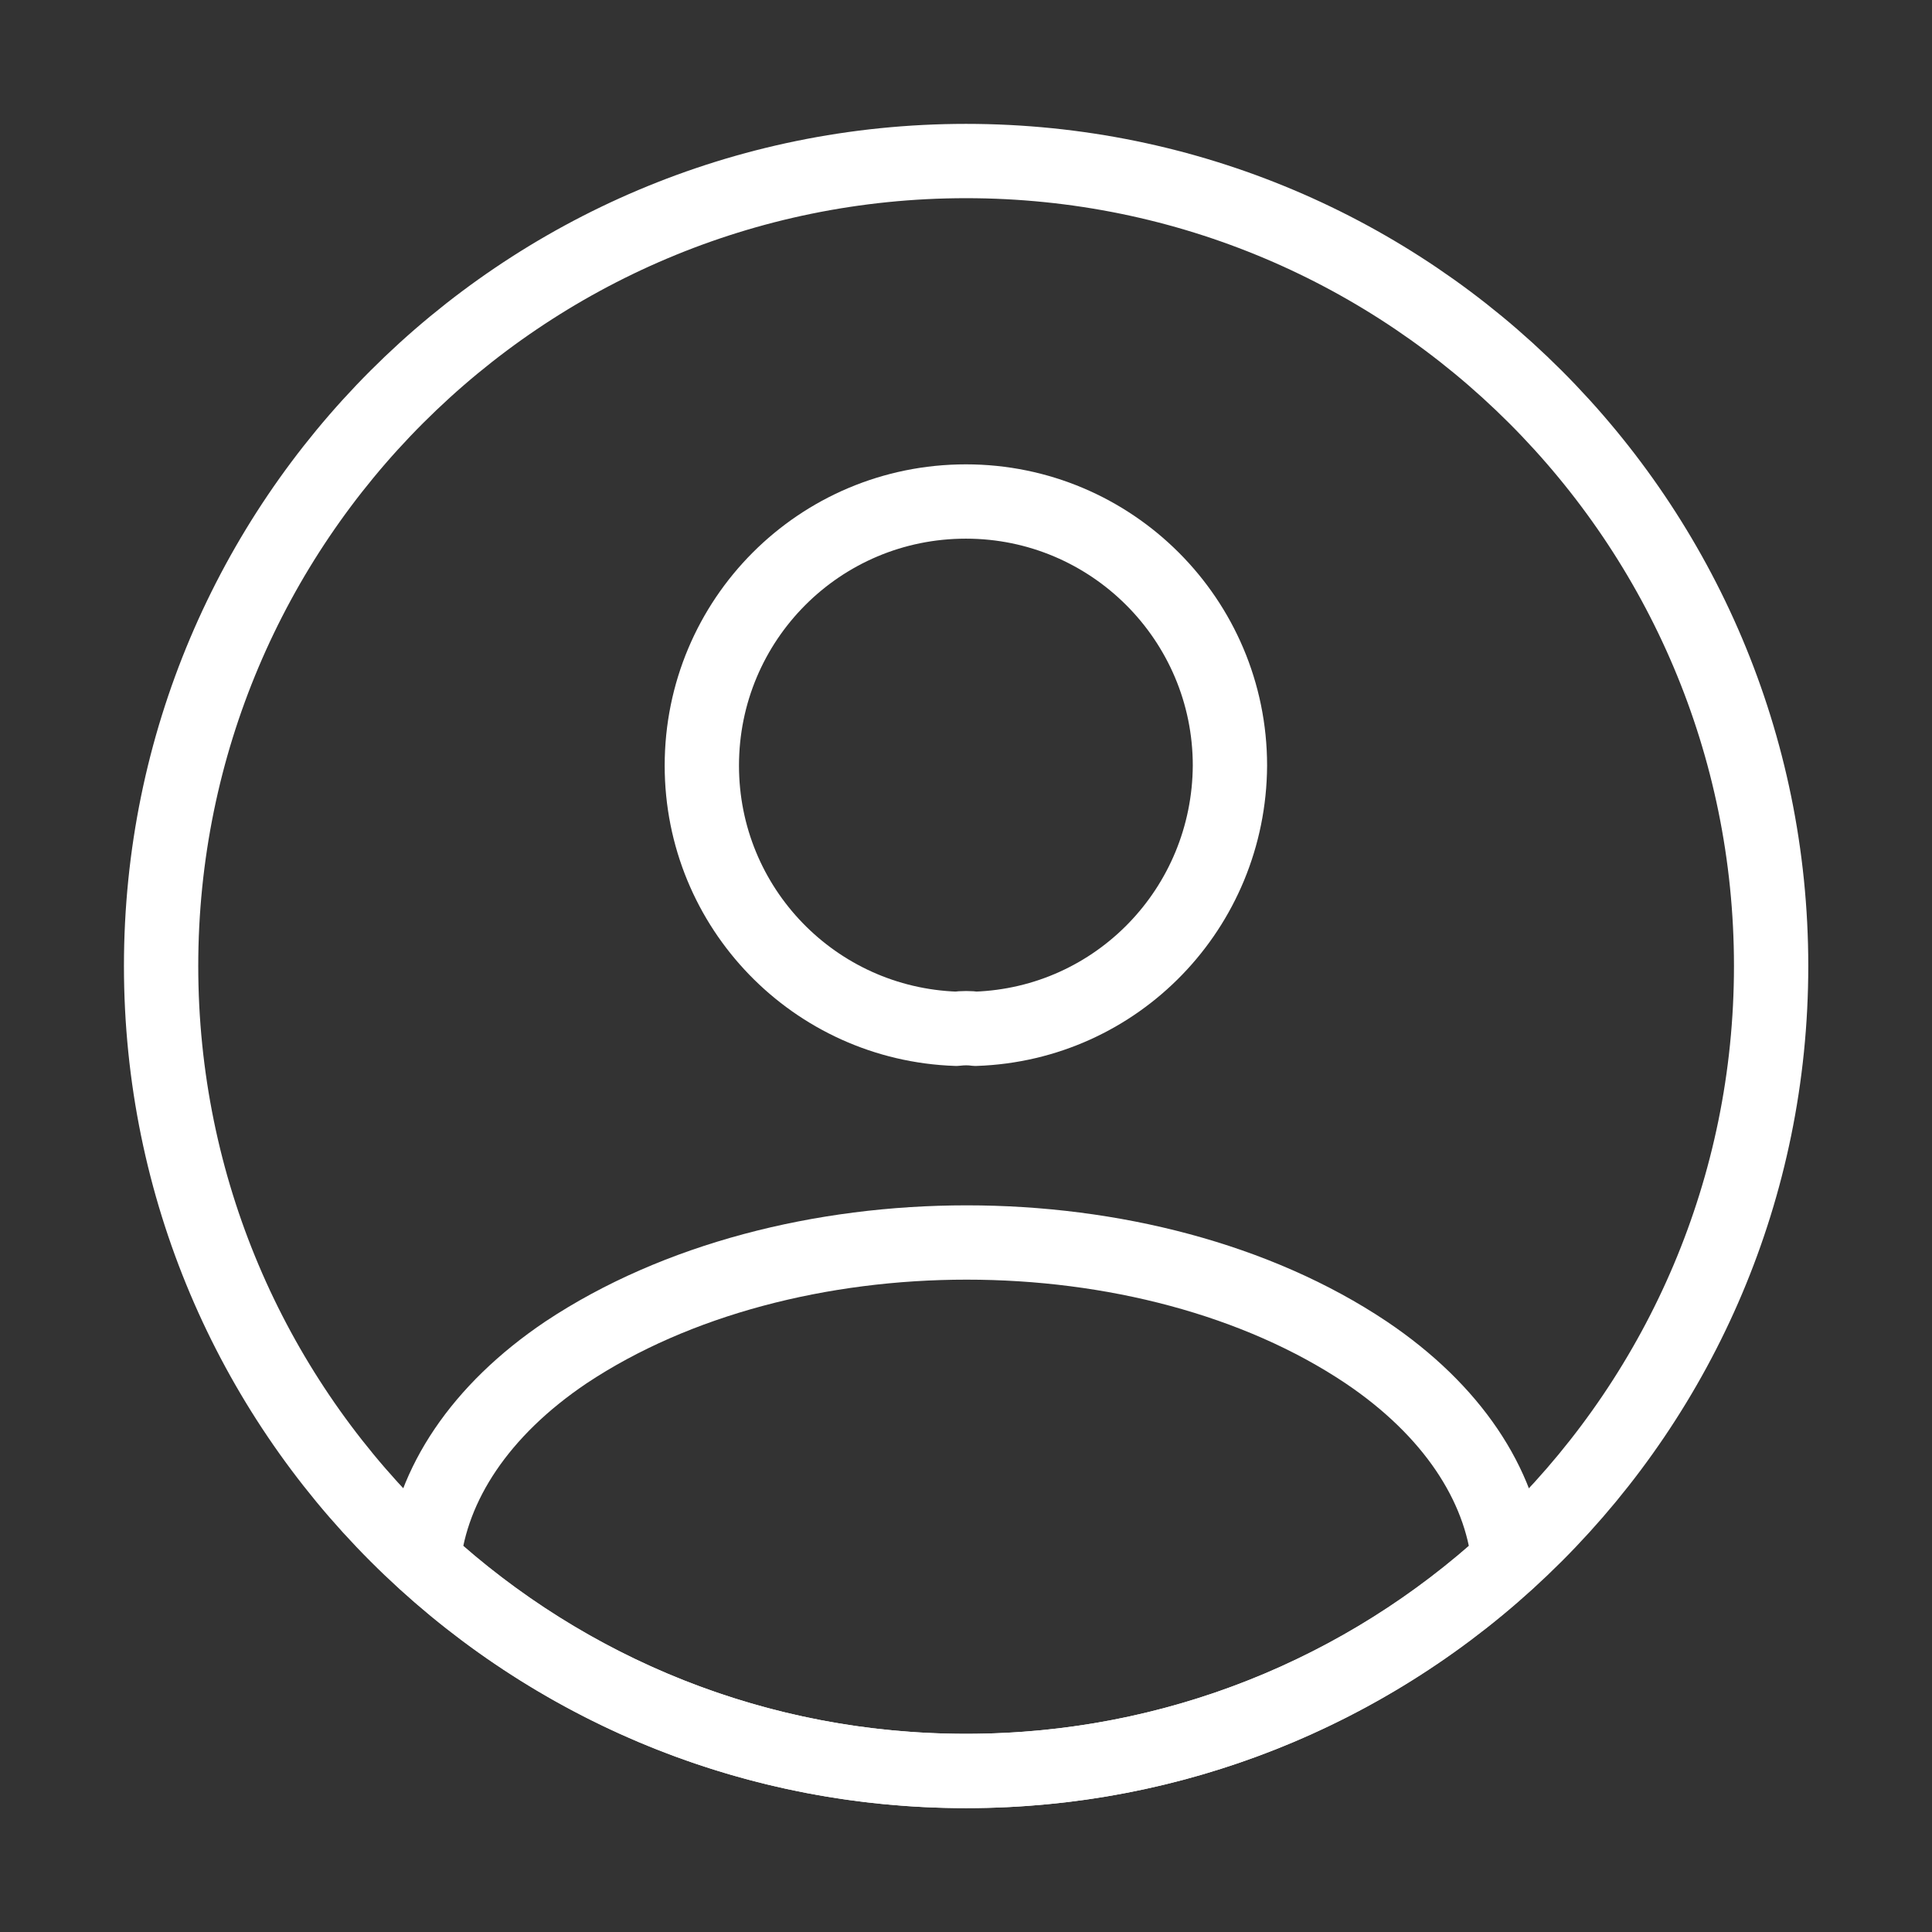 <svg width="26" height="26" viewBox="0 0 26 26" fill="none" xmlns="http://www.w3.org/2000/svg">
<rect x="0" y="0" width="26" height="26" fill="#333333" stroke="none"/>
<path d="M13.129 13.845C13.053 13.834 12.955 13.834 12.869 13.845C10.962 13.78 9.445 12.22 9.445 10.303C9.445 8.342 11.027 6.749 12.999 6.749C14.96 6.749 16.552 8.342 16.552 10.303C16.541 12.22 15.035 13.78 13.129 13.845Z" stroke="white" stroke-linecap="round" stroke-linejoin="round"/>
<path d="M20.303 20.995C18.374 22.761 15.818 23.833 13.001 23.833C10.184 23.833 7.628 22.761 5.699 20.995C5.808 19.977 6.458 18.98 7.617 18.2C10.585 16.228 15.438 16.228 18.385 18.2C19.544 18.98 20.194 19.977 20.303 20.995Z" stroke="white" stroke-linecap="round" stroke-linejoin="round"/>
<path d="M13.001 23.833C18.984 23.833 23.835 18.983 23.835 13C23.835 7.017 18.984 2.167 13.001 2.167C7.018 2.167 2.168 7.017 2.168 13C2.168 18.983 7.018 23.833 13.001 23.833Z" stroke="white" stroke-linecap="round" stroke-linejoin="round"/>
</svg>
